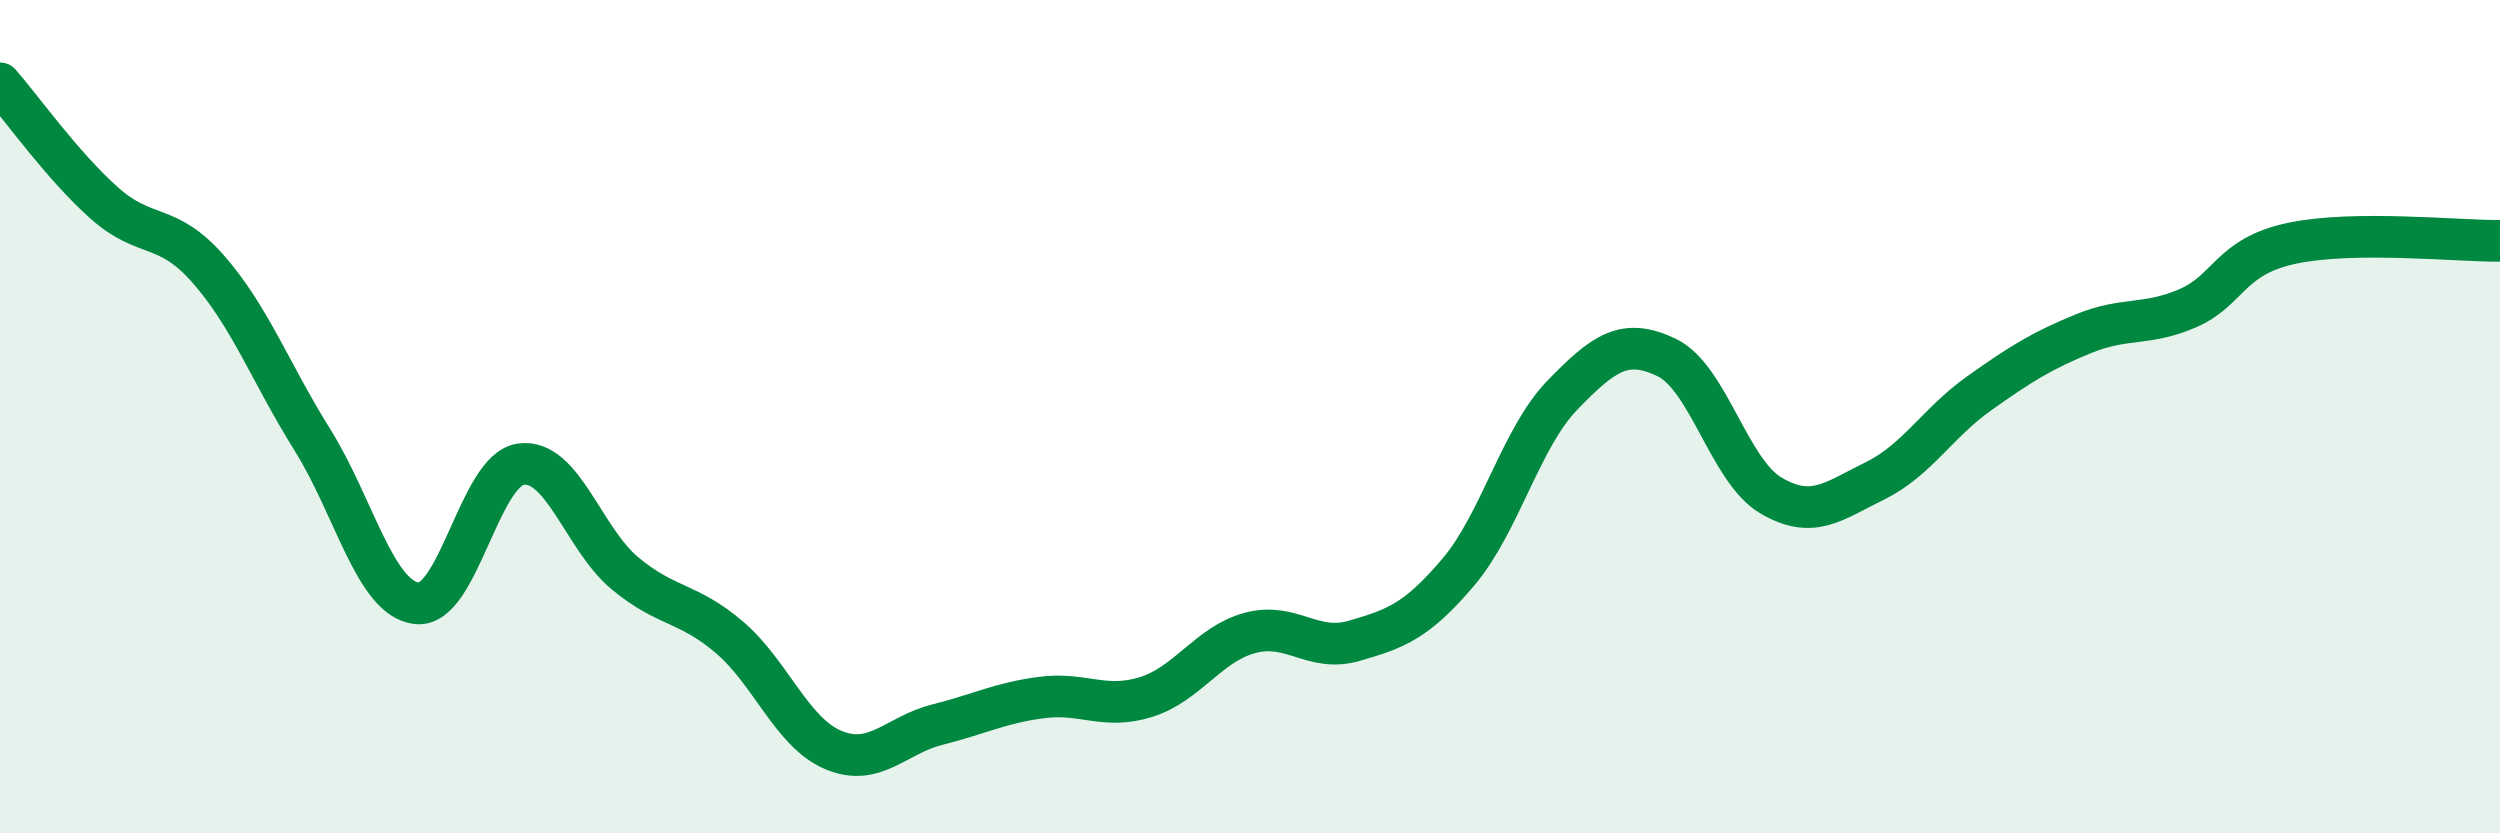 
    <svg width="60" height="20" viewBox="0 0 60 20" xmlns="http://www.w3.org/2000/svg">
      <path
        d="M 0,2 C 0.5,2.57 1.5,3.98 2.5,4.87 C 3.5,5.76 4,5.32 5,6.46 C 6,7.6 6.5,8.96 7.5,10.56 C 8.5,12.16 9,14.36 10,14.48 C 11,14.6 11.5,11.28 12.5,11.14 C 13.5,11 14,12.93 15,13.76 C 16,14.59 16.5,14.44 17.5,15.29 C 18.5,16.14 19,17.58 20,18 C 21,18.42 21.5,17.64 22.5,17.39 C 23.5,17.14 24,16.87 25,16.74 C 26,16.61 26.5,17.04 27.5,16.73 C 28.5,16.42 29,15.46 30,15.19 C 31,14.92 31.5,15.67 32.5,15.38 C 33.5,15.09 34,14.91 35,13.73 C 36,12.55 36.5,10.51 37.5,9.48 C 38.5,8.45 39,8.1 40,8.58 C 41,9.06 41.5,11.3 42.5,11.89 C 43.5,12.48 44,12.03 45,11.54 C 46,11.05 46.5,10.15 47.5,9.44 C 48.5,8.73 49,8.42 50,8.01 C 51,7.6 51.5,7.83 52.5,7.4 C 53.5,6.97 53.5,6.16 55,5.84 C 56.5,5.52 59,5.79 60,5.78L60 20L0 20Z"
        fill="#008740"
        opacity="0.1"
        stroke-linecap="round"
        stroke-linejoin="round"
      />
      <path
        d="M 0,2 C 0.5,2.57 1.5,3.98 2.5,4.87 C 3.5,5.76 4,5.32 5,6.46 C 6,7.6 6.5,8.96 7.5,10.56 C 8.5,12.16 9,14.36 10,14.48 C 11,14.6 11.5,11.28 12.5,11.14 C 13.5,11 14,12.93 15,13.76 C 16,14.59 16.5,14.44 17.5,15.29 C 18.5,16.14 19,17.58 20,18 C 21,18.42 21.5,17.64 22.5,17.39 C 23.5,17.14 24,16.87 25,16.74 C 26,16.61 26.5,17.04 27.5,16.73 C 28.5,16.42 29,15.46 30,15.19 C 31,14.92 31.5,15.67 32.5,15.38 C 33.5,15.09 34,14.91 35,13.73 C 36,12.55 36.5,10.51 37.5,9.48 C 38.5,8.45 39,8.1 40,8.58 C 41,9.06 41.5,11.3 42.5,11.89 C 43.5,12.48 44,12.03 45,11.54 C 46,11.05 46.5,10.15 47.5,9.44 C 48.5,8.73 49,8.42 50,8.01 C 51,7.6 51.5,7.83 52.5,7.4 C 53.5,6.97 53.5,6.16 55,5.84 C 56.5,5.52 59,5.79 60,5.78"
        stroke="#008740"
        stroke-width="1"
        fill="none"
        stroke-linecap="round"
        stroke-linejoin="round"
      />
    </svg>
  